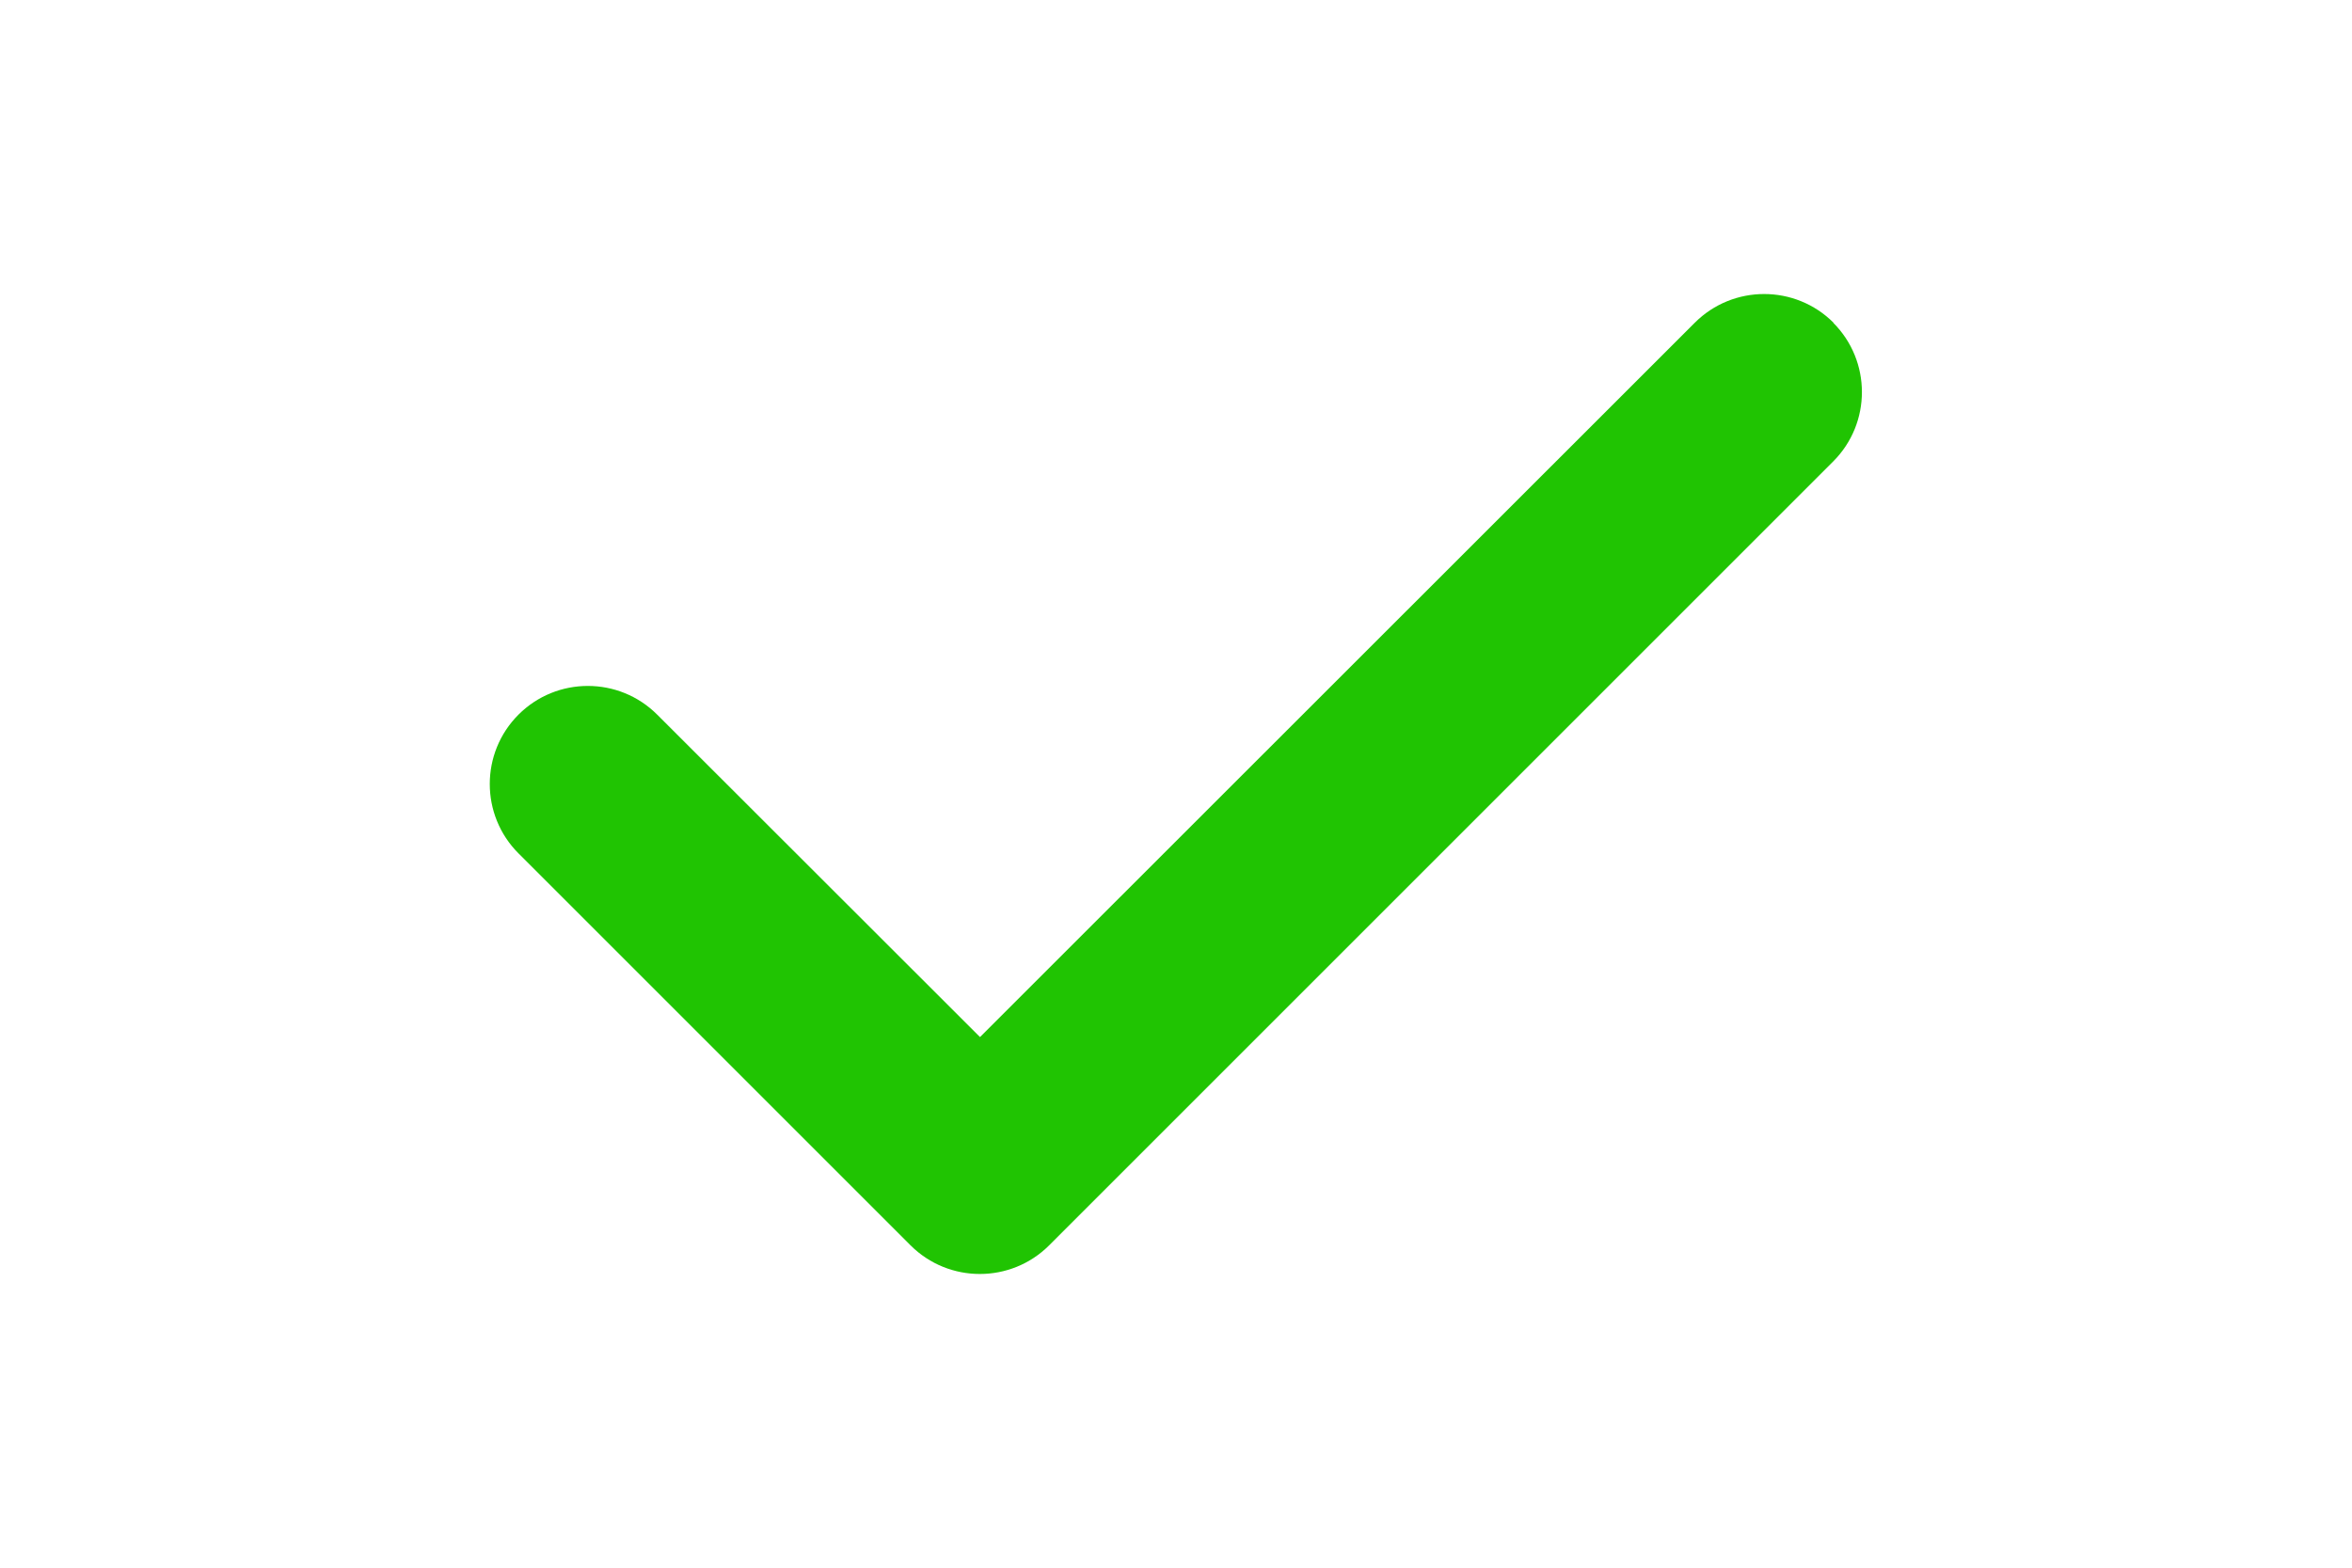 <?xml version="1.0" encoding="utf-8"?>
<!-- Generator: Adobe Illustrator 16.0.0, SVG Export Plug-In . SVG Version: 6.00 Build 0)  -->
<!DOCTYPE svg PUBLIC "-//W3C//DTD SVG 1.1//EN" "http://www.w3.org/Graphics/SVG/1.1/DTD/svg11.dtd">
<svg version="1.1" id="Capa_1" xmlns="http://www.w3.org/2000/svg" xmlns:xlink="http://www.w3.org/1999/xlink" x="0px" y="0px"
	 width="150px" height="100px" viewBox="0 0 150 100" enable-background="new 0 0 150 100" xml:space="preserve">
<path fill="#20C402" d="M116.914,20.586c2.441,2.441,2.441,6.406,0,8.848l-50,50c-2.441,2.441-6.406,2.441-8.848,0l-25-25
	c-2.441-2.441-2.441-6.406,0-8.848s6.406-2.441,8.848,0L62.5,66.152l45.586-45.566c2.441-2.441,6.406-2.441,8.848,0H116.914z"/>
</svg>
